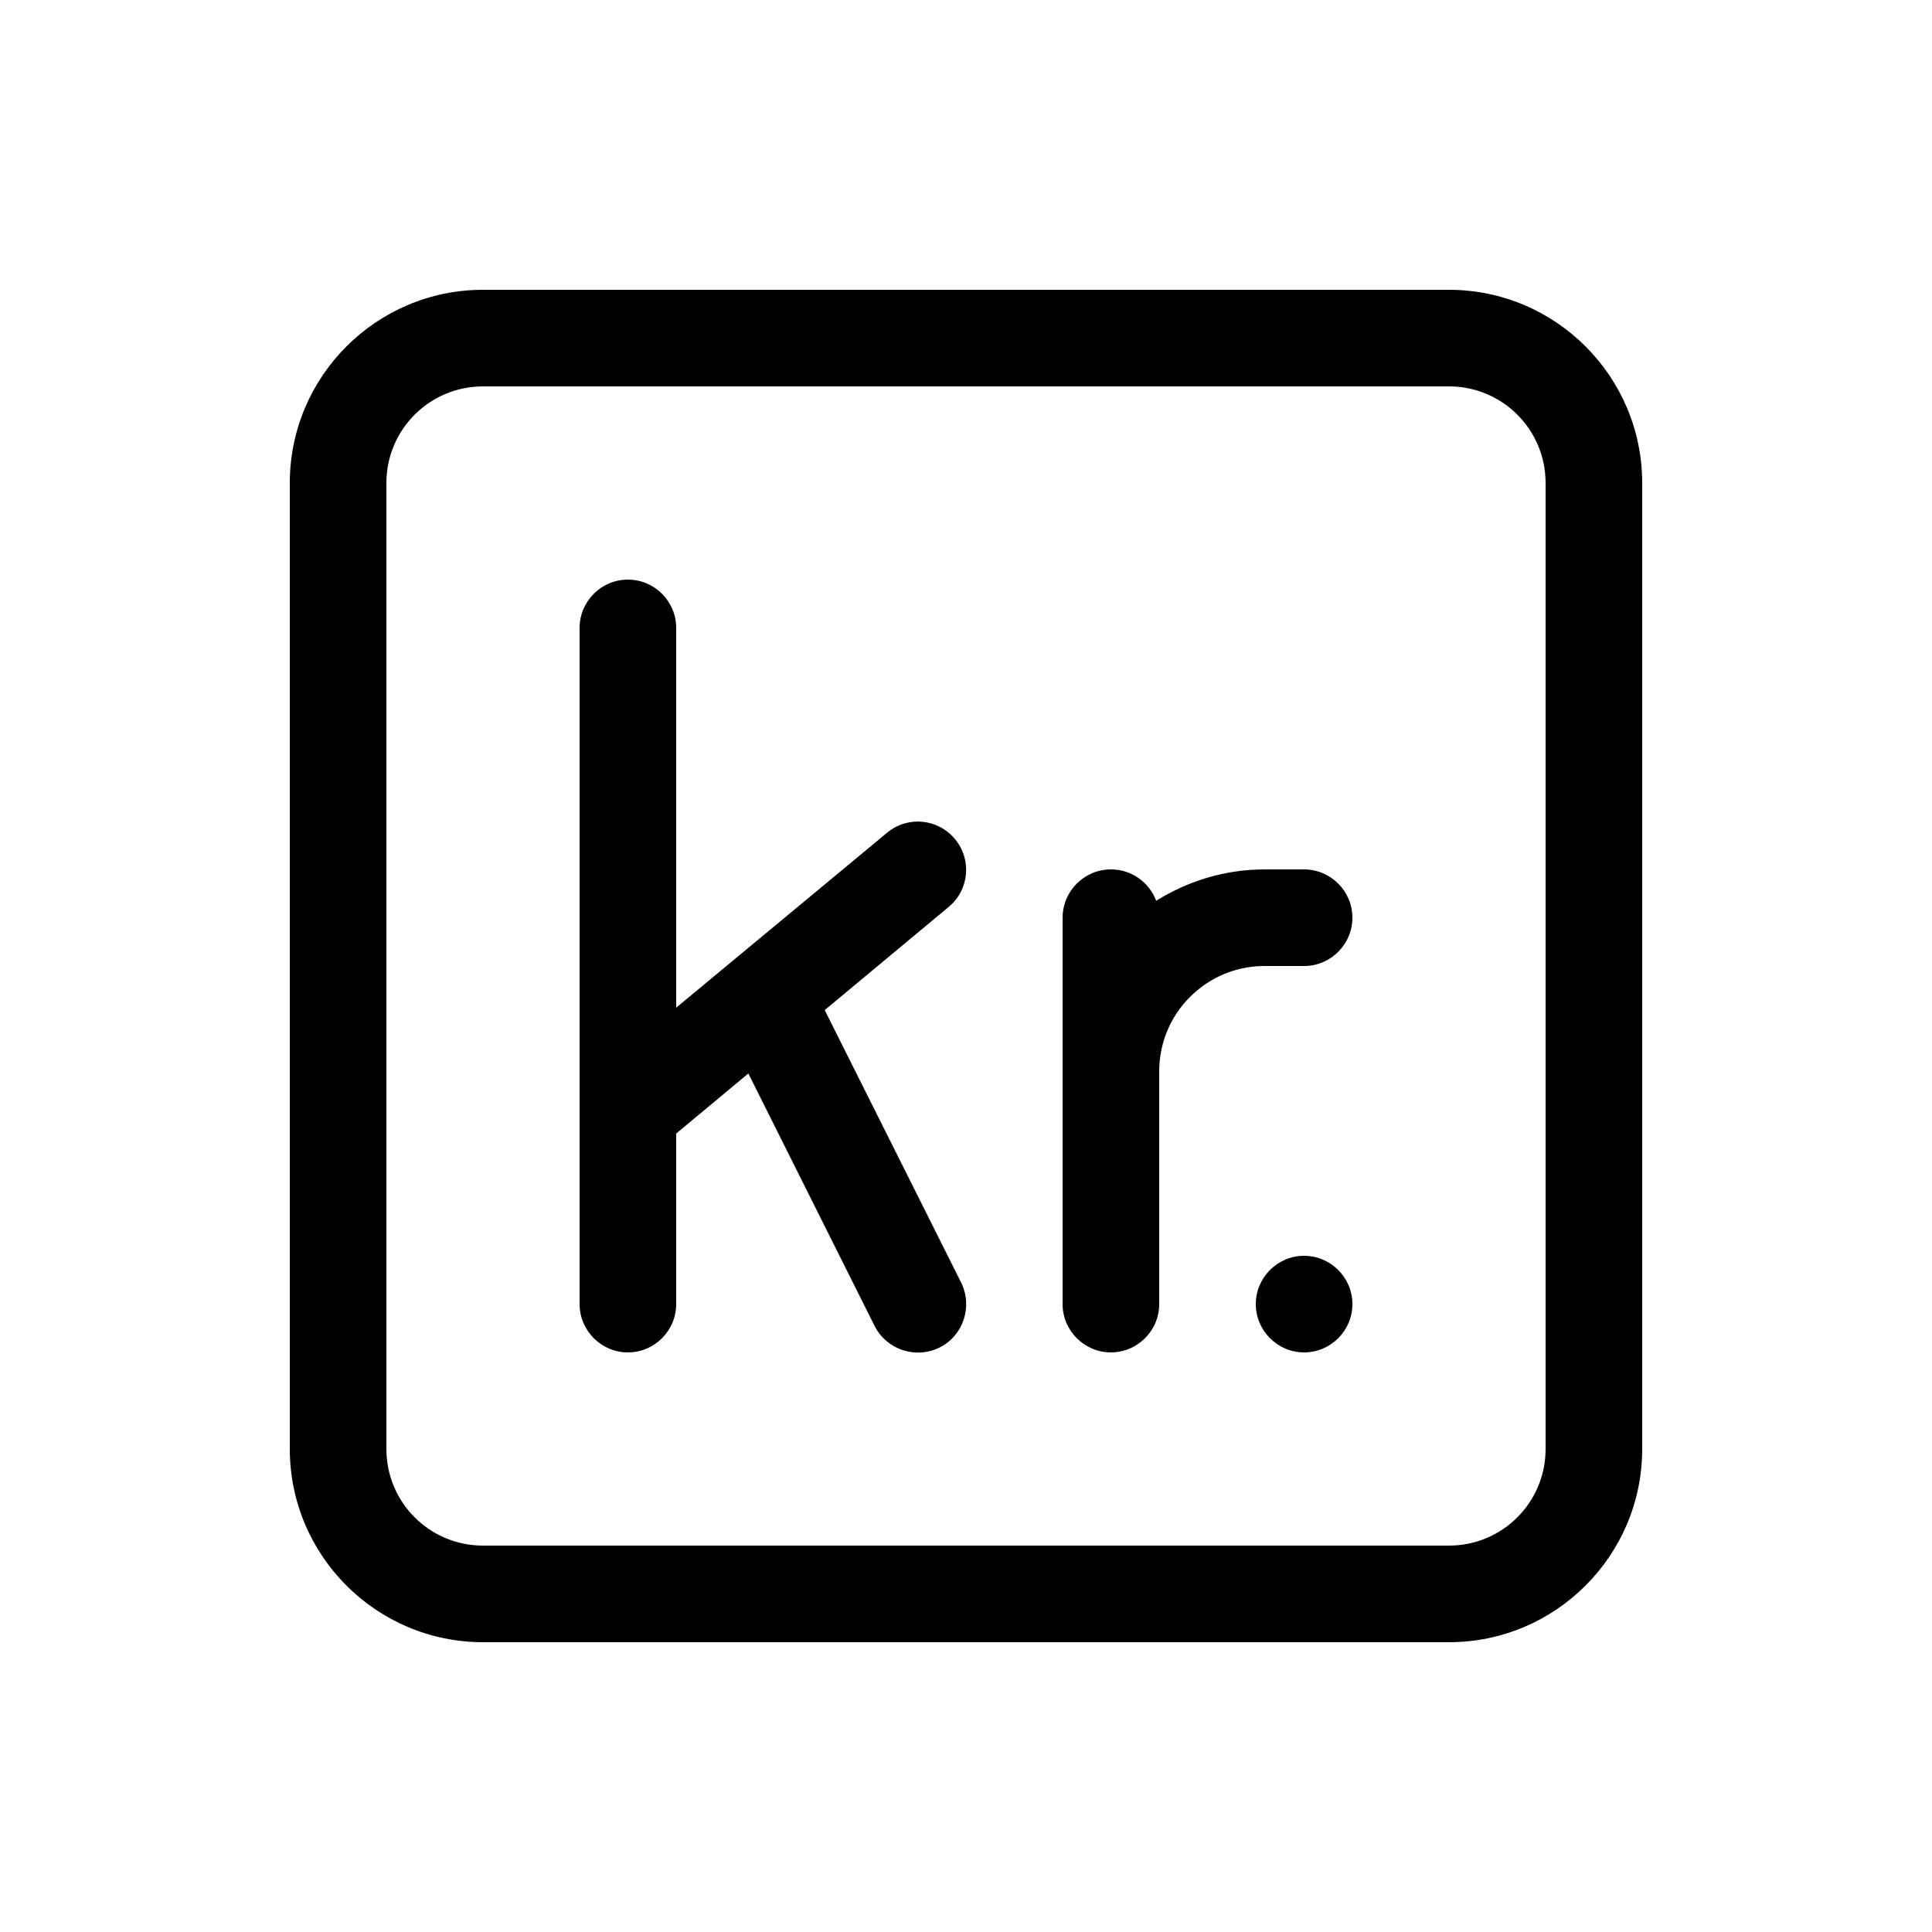 <svg xmlns="http://www.w3.org/2000/svg" viewBox="0 0 640 640"><!--! Font Awesome Pro 7.1.0 by @fontawesome - https://fontawesome.com License - https://fontawesome.com/license (Commercial License) Copyright 2025 Fonticons, Inc. --><path fill="currentColor" d="M480 128C497.7 128 512 142.3 512 160L512 480C512 497.7 497.7 512 480 512L160 512C142.3 512 128 497.7 128 480L128 160C128 142.3 142.3 128 160 128L480 128zM160 96C124.7 96 96 124.7 96 160L96 480C96 515.3 124.7 544 160 544L480 544C515.3 544 544 515.3 544 480L544 160C544 124.7 515.3 96 480 96L160 96zM224 208C224 199.2 216.8 192 208 192C199.2 192 192 199.2 192 208L192 432C192 440.8 199.2 448 208 448C216.8 448 224 440.8 224 432L224 375.5L247.9 355.6L289.7 439.2C293.7 447.1 303.3 450.3 311.2 446.4C319.1 442.5 322.3 432.8 318.4 424.9L273.2 334.6L314.3 300.4C321.1 294.7 322 284.7 316.3 277.9C310.6 271.1 300.6 270.2 293.8 275.9L224 333.8L224 208zM418.9 320L432 320C440.8 320 448 312.8 448 304C448 295.2 440.8 288 432 288L418.9 288C406.1 288 393.7 291.7 383 298.4C380.7 292.3 374.9 288 368 288C359.2 288 352 295.2 352 304L352 432C352 440.8 359.2 448 368 448C376.8 448 384 440.8 384 432L384 354.9C384 344.7 388.4 335.1 396.1 328.5C402.4 323 410.5 320 418.9 320zM432 448C440.8 448 448 440.8 448 432C448 423.2 440.8 416 432 416C423.2 416 416 423.2 416 432C416 440.8 423.2 448 432 448z"/></svg>